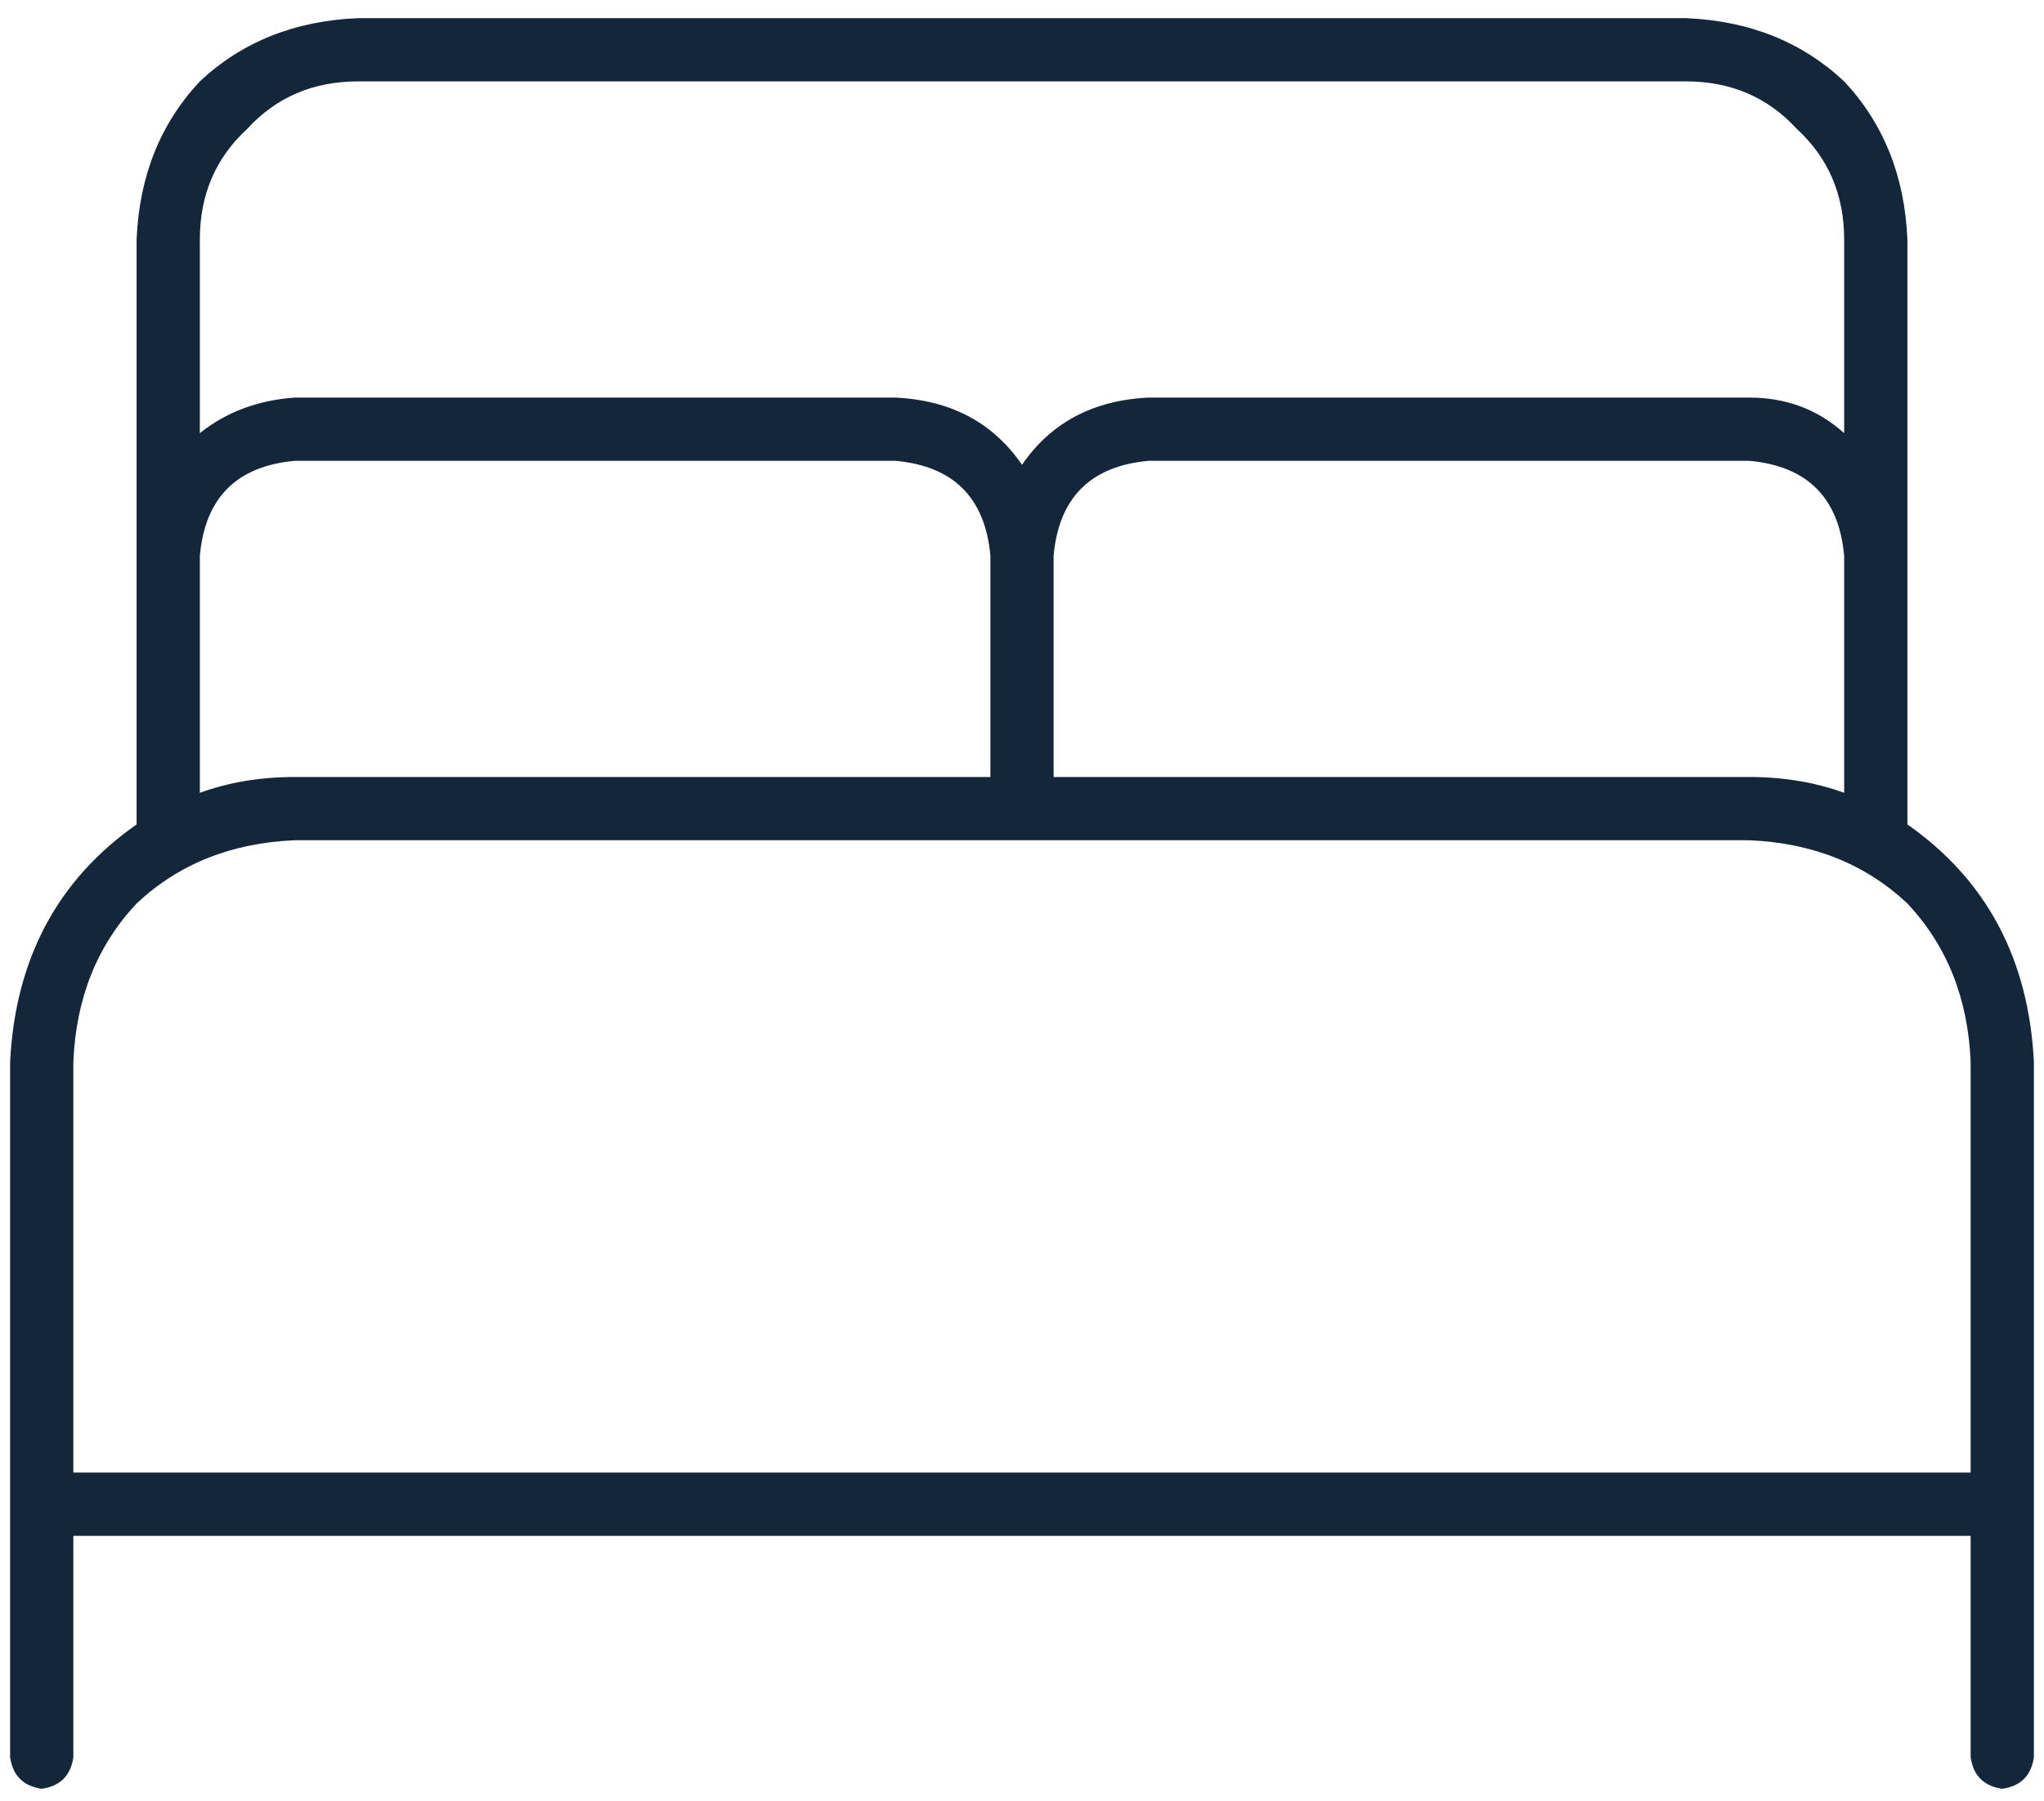 <svg width="101" height="89" viewBox="0 0 101 89" fill="none" xmlns="http://www.w3.org/2000/svg">
<path d="M94.25 40.741C98.156 43.476 100.24 47.382 100.5 52.46V86.835C100.37 87.746 99.849 88.267 98.938 88.397C98.026 88.267 97.505 87.746 97.375 86.835V75.897H3.625V86.835C3.495 87.746 2.974 88.267 2.062 88.397C1.151 88.267 0.63 87.746 0.5 86.835V52.46C0.76 47.382 2.844 43.476 6.75 40.741V11.835C6.88 8.71 7.922 6.106 9.875 4.022C11.958 2.069 14.562 1.028 17.688 0.897H83.312C86.438 1.028 89.042 2.069 91.125 4.022C93.078 6.106 94.12 8.71 94.25 11.835V40.741ZM14.562 38.398H48.938V27.46C48.677 24.595 47.115 23.033 44.25 22.773H14.562C11.698 23.033 10.135 24.595 9.875 27.46V39.179C11.307 38.658 12.87 38.398 14.562 38.398ZM91.125 39.179V27.46C90.865 24.595 89.302 23.033 86.438 22.773H56.75C53.885 23.033 52.323 24.595 52.062 27.46V38.398H86.438C88.13 38.398 89.693 38.658 91.125 39.179ZM17.688 4.022C15.474 4.022 13.651 4.804 12.219 6.366C10.656 7.798 9.875 9.621 9.875 11.835V21.405C11.177 20.364 12.74 19.778 14.562 19.648H44.25C46.984 19.778 49.068 20.884 50.5 22.968C51.932 20.884 54.016 19.778 56.75 19.648H86.438C88.26 19.648 89.823 20.233 91.125 21.405V11.835C91.125 9.621 90.344 7.798 88.781 6.366C87.349 4.804 85.526 4.022 83.312 4.022H17.688ZM3.625 72.772H97.375V52.46C97.245 49.335 96.203 46.731 94.25 44.648C92.167 42.694 89.562 41.653 86.438 41.523H14.562C11.438 41.653 8.833 42.694 6.75 44.648C4.797 46.731 3.755 49.335 3.625 52.46V72.772Z" fill="#142639"/>
</svg>
